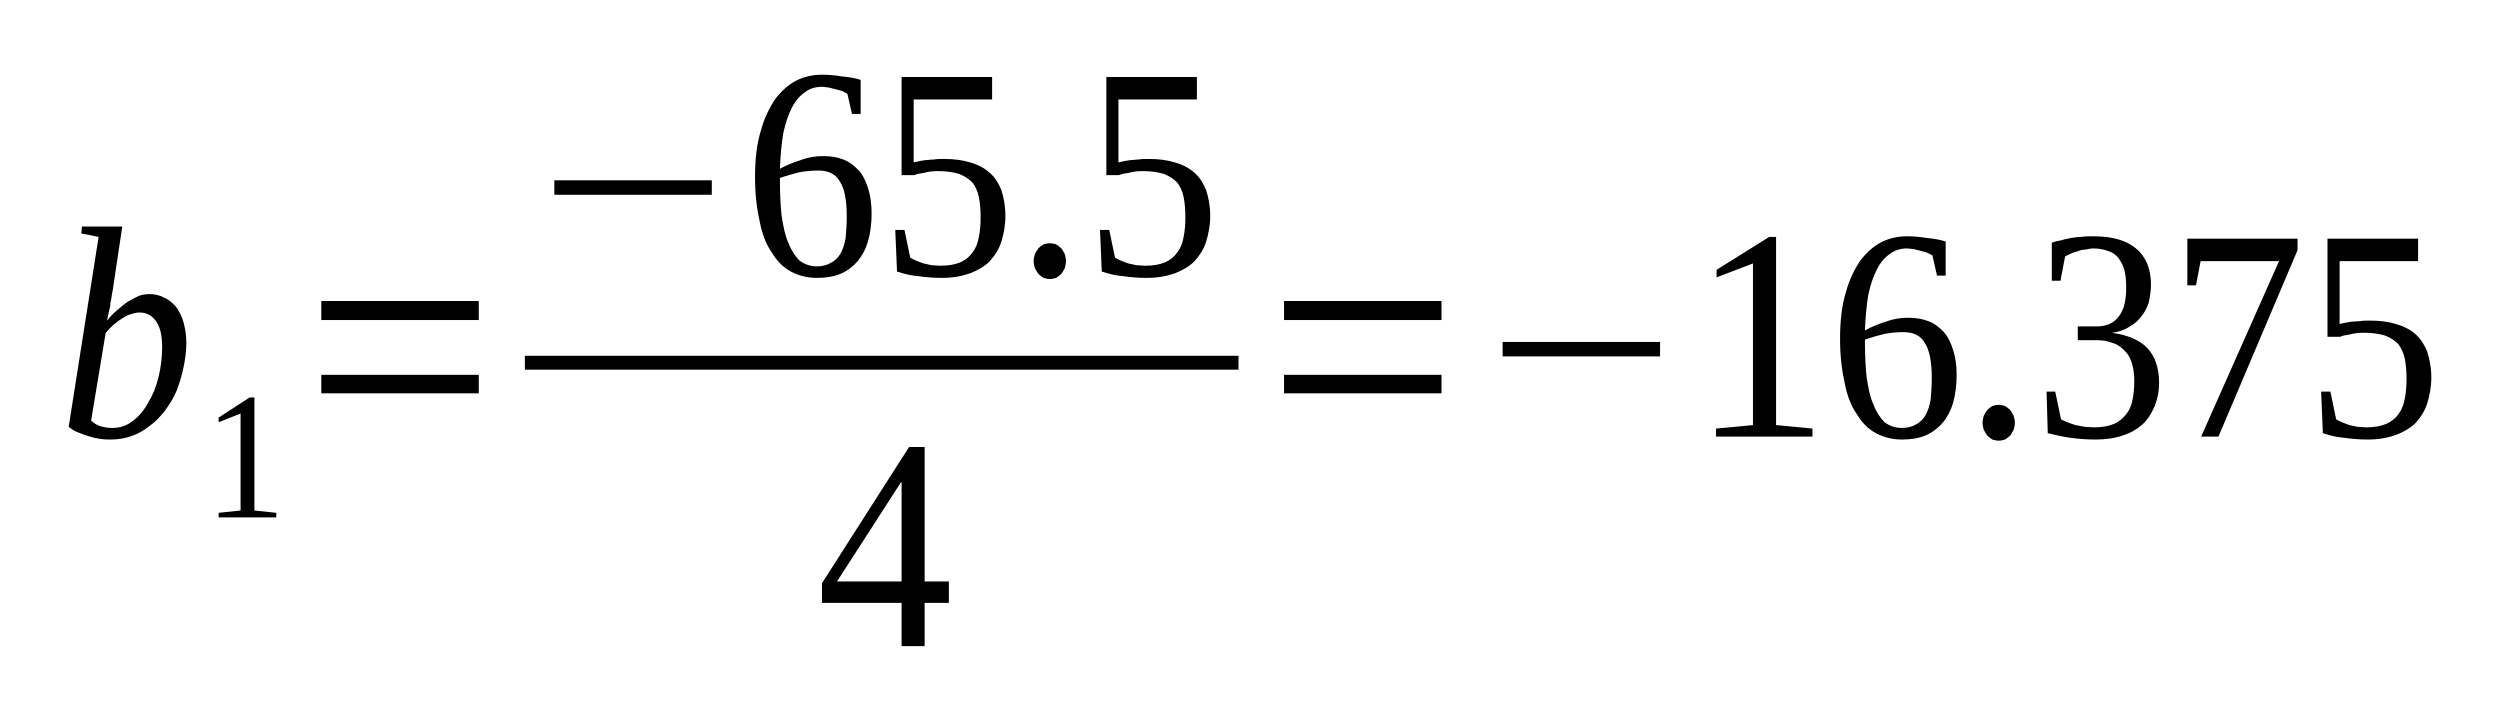 <?xml version='1.0' encoding='UTF-8'?>
<!-- This file was generated by dvisvgm 1.15.1 -->
<svg height='35pt' version='1.1' viewBox='0 -35 123 35' width='123pt' xmlns='http://www.w3.org/2000/svg' xmlns:xlink='http://www.w3.org/1999/xlink'>
<defs>
<clipPath id='clip1'>
<path clip-rule='evenodd' d='M0 -34.988H122.969V-0.027H0V-34.988'/>
</clipPath>
</defs>
<g id='page1'>
<g>
<path clip-path='url(#clip1)' d='M4.852 -23.344L4 -23.516L4.031 -23.855H6.016L5.535 -20.648C5.504 -20.562 5.504 -20.449 5.477 -20.305C5.449 -20.191 5.422 -20.051 5.422 -19.938C5.391 -19.793 5.363 -19.68 5.336 -19.566C5.309 -19.426 5.277 -19.34 5.277 -19.227C5.422 -19.426 5.59 -19.598 5.762 -19.738C5.961 -19.91 6.129 -20.051 6.301 -20.164C6.5 -20.277 6.668 -20.363 6.84 -20.449C7.012 -20.504 7.207 -20.531 7.352 -20.531C7.605 -20.531 7.859 -20.477 8.059 -20.363C8.285 -20.277 8.484 -20.105 8.656 -19.91C8.797 -19.711 8.941 -19.453 9.023 -19.172C9.109 -18.859 9.168 -18.516 9.168 -18.121C9.168 -17.691 9.109 -17.297 9.023 -16.898C8.941 -16.5 8.828 -16.133 8.684 -15.762C8.543 -15.422 8.344 -15.109 8.117 -14.797C7.891 -14.512 7.664 -14.258 7.379 -14.059C7.094 -13.832 6.813 -13.66 6.469 -13.547C6.16 -13.434 5.816 -13.375 5.449 -13.375C5.309 -13.375 5.137 -13.375 4.938 -13.406C4.77 -13.434 4.598 -13.461 4.426 -13.52C4.23 -13.574 4.059 -13.633 3.859 -13.719C3.688 -13.773 3.52 -13.887 3.379 -14L4.852 -23.344ZM4.484 -14.312C4.625 -14.172 4.77 -14.086 4.938 -14.031C5.137 -13.973 5.336 -13.945 5.535 -13.945C5.902 -13.945 6.242 -14.059 6.527 -14.285C6.84 -14.512 7.094 -14.824 7.293 -15.195C7.52 -15.562 7.691 -15.988 7.805 -16.473C7.918 -16.926 7.977 -17.438 7.977 -17.922C7.977 -18.461 7.891 -18.887 7.691 -19.172C7.492 -19.48 7.207 -19.625 6.867 -19.625C6.727 -19.625 6.586 -19.598 6.441 -19.539C6.301 -19.512 6.16 -19.426 6.016 -19.34C5.875 -19.254 5.734 -19.141 5.59 -19.027C5.449 -18.887 5.309 -18.773 5.195 -18.602L4.484 -14.312Z' fill-rule='evenodd'/>
<path clip-path='url(#clip1)' d='M12.516 -9.883L13.594 -9.77V-9.543H10.758V-9.77L11.836 -9.883V-14.656L10.758 -14.227V-14.457L12.289 -15.449H12.516V-9.883Z' fill-rule='evenodd'/>
<path clip-path='url(#clip1)' d='M15.809 -15.648V-16.559H23.555V-15.648H15.809ZM15.809 -19.254V-20.191H23.555V-19.254H15.809Z' fill-rule='evenodd'/>
<path clip-path='url(#clip1)' d='M27.273 -25.418V-26.129H35.02V-25.418H27.273Z' fill-rule='evenodd'/>
<path clip-path='url(#clip1)' d='M42.883 -24.508C42.883 -23.996 42.824 -23.543 42.711 -23.145C42.598 -22.75 42.43 -22.438 42.199 -22.152C41.973 -21.895 41.691 -21.668 41.352 -21.527C41.008 -21.387 40.641 -21.328 40.188 -21.328C39.73 -21.328 39.277 -21.441 38.91 -21.641C38.539 -21.84 38.227 -22.152 37.973 -22.578C37.688 -22.977 37.488 -23.516 37.375 -24.113C37.234 -24.738 37.148 -25.445 37.148 -26.27C37.148 -27.18 37.234 -27.918 37.434 -28.57C37.602 -29.195 37.859 -29.707 38.145 -30.133C38.453 -30.531 38.797 -30.844 39.191 -31.043C39.59 -31.238 40.016 -31.324 40.441 -31.324C40.781 -31.324 41.094 -31.297 41.434 -31.238C41.773 -31.211 42.086 -31.156 42.344 -31.07V-29.395H41.918L41.691 -30.387C41.605 -30.445 41.52 -30.473 41.406 -30.531C41.32 -30.559 41.207 -30.586 41.094 -30.613C40.98 -30.645 40.867 -30.672 40.754 -30.699C40.641 -30.699 40.555 -30.73 40.441 -30.73C40.129 -30.73 39.844 -30.645 39.617 -30.473C39.363 -30.305 39.137 -30.047 38.965 -29.707C38.797 -29.395 38.652 -28.969 38.539 -28.457C38.453 -27.945 38.398 -27.379 38.371 -26.695C38.684 -26.867 39.023 -27.008 39.391 -27.121C39.762 -27.266 40.129 -27.32 40.5 -27.32C40.867 -27.32 41.207 -27.266 41.492 -27.152C41.805 -27.035 42.031 -26.84 42.258 -26.609C42.457 -26.383 42.598 -26.098 42.711 -25.73C42.824 -25.391 42.883 -24.965 42.883 -24.508ZM40.188 -21.895C40.441 -21.895 40.695 -21.953 40.867 -22.066C41.066 -22.152 41.234 -22.324 41.352 -22.52C41.465 -22.719 41.547 -22.977 41.605 -23.289C41.633 -23.602 41.66 -23.941 41.66 -24.367C41.66 -25.164 41.547 -25.73 41.32 -26.07C41.121 -26.441 40.754 -26.609 40.27 -26.609C39.961 -26.609 39.648 -26.582 39.336 -26.527C38.992 -26.441 38.684 -26.355 38.371 -26.242C38.371 -25.559 38.398 -24.934 38.453 -24.395C38.539 -23.855 38.625 -23.402 38.797 -23.031C38.938 -22.664 39.137 -22.379 39.336 -22.18C39.562 -22.012 39.844 -21.895 40.188 -21.895Z' fill-rule='evenodd'/>
<path clip-path='url(#clip1)' d='M46.457 -27.18C46.941 -27.18 47.367 -27.121 47.734 -27.008C48.133 -26.895 48.445 -26.723 48.699 -26.496C48.957 -26.27 49.125 -25.984 49.27 -25.645C49.383 -25.277 49.465 -24.879 49.465 -24.367C49.465 -23.914 49.383 -23.488 49.27 -23.117C49.152 -22.75 48.957 -22.438 48.699 -22.152C48.445 -21.895 48.105 -21.699 47.734 -21.555C47.336 -21.414 46.883 -21.328 46.344 -21.328C45.945 -21.328 45.551 -21.355 45.18 -21.414C44.812 -21.441 44.473 -21.527 44.133 -21.641L44.047 -23.688H44.5L44.785 -22.324C44.867 -22.266 44.953 -22.238 45.066 -22.18C45.18 -22.125 45.293 -22.094 45.438 -22.039C45.551 -22.012 45.691 -21.98 45.832 -21.953C45.977 -21.953 46.117 -21.926 46.23 -21.926C46.656 -21.926 46.969 -21.98 47.254 -22.094C47.508 -22.207 47.707 -22.379 47.848 -22.578C48.02 -22.805 48.105 -23.031 48.16 -23.344C48.219 -23.629 48.246 -23.941 48.246 -24.309C48.246 -24.68 48.219 -25.02 48.16 -25.305C48.105 -25.59 47.992 -25.816 47.848 -26.016C47.68 -26.184 47.48 -26.328 47.195 -26.441C46.914 -26.527 46.57 -26.582 46.145 -26.582C45.891 -26.582 45.664 -26.555 45.465 -26.496C45.266 -26.469 45.098 -26.441 44.98 -26.383H44.359V-31.211H48.812V-30.105H44.953V-27.008C45.012 -27.035 45.098 -27.035 45.211 -27.066C45.293 -27.094 45.406 -27.094 45.523 -27.121C45.664 -27.121 45.777 -27.152 45.945 -27.152C46.09 -27.18 46.258 -27.18 46.457 -27.18Z' fill-rule='evenodd'/>
<path clip-path='url(#clip1)' d='M52.445 -22.152C52.445 -22.039 52.418 -21.926 52.391 -21.812C52.332 -21.699 52.277 -21.613 52.219 -21.527C52.133 -21.441 52.051 -21.387 51.965 -21.328C51.879 -21.301 51.766 -21.273 51.652 -21.273C51.539 -21.273 51.426 -21.301 51.34 -21.328C51.254 -21.387 51.168 -21.441 51.086 -21.527C51.027 -21.613 50.969 -21.699 50.914 -21.812C50.887 -21.926 50.855 -22.039 50.855 -22.152C50.855 -22.266 50.887 -22.379 50.914 -22.492C50.969 -22.605 51.027 -22.691 51.086 -22.777C51.168 -22.863 51.254 -22.918 51.34 -22.977C51.426 -23.004 51.539 -23.031 51.652 -23.031C51.766 -23.031 51.879 -23.004 51.965 -22.977C52.051 -22.918 52.133 -22.863 52.219 -22.777C52.277 -22.691 52.332 -22.605 52.391 -22.492C52.418 -22.379 52.445 -22.266 52.445 -22.152Z' fill-rule='evenodd'/>
<path clip-path='url(#clip1)' d='M56.531 -27.18C57.016 -27.18 57.441 -27.121 57.809 -27.008C58.207 -26.895 58.52 -26.723 58.773 -26.496C59.031 -26.27 59.199 -25.984 59.344 -25.645C59.457 -25.277 59.543 -24.879 59.543 -24.367C59.543 -23.914 59.457 -23.488 59.344 -23.117C59.23 -22.75 59.031 -22.438 58.773 -22.152C58.52 -21.895 58.18 -21.699 57.809 -21.555C57.414 -21.414 56.957 -21.328 56.418 -21.328C56.023 -21.328 55.625 -21.355 55.254 -21.414C54.887 -21.441 54.547 -21.527 54.207 -21.641L54.121 -23.688H54.574L54.859 -22.324C54.945 -22.266 55.027 -22.238 55.141 -22.18C55.254 -22.125 55.371 -22.094 55.512 -22.039C55.625 -22.012 55.766 -21.98 55.91 -21.953C56.051 -21.953 56.191 -21.926 56.305 -21.926C56.73 -21.926 57.043 -21.98 57.328 -22.094C57.582 -22.207 57.781 -22.379 57.922 -22.578C58.094 -22.805 58.18 -23.031 58.234 -23.344C58.293 -23.629 58.32 -23.941 58.32 -24.309C58.32 -24.68 58.293 -25.02 58.234 -25.305C58.18 -25.59 58.066 -25.816 57.922 -26.016C57.754 -26.184 57.555 -26.328 57.27 -26.441C56.988 -26.527 56.645 -26.582 56.223 -26.582C55.965 -26.582 55.738 -26.555 55.539 -26.496C55.34 -26.469 55.172 -26.441 55.059 -26.383H54.434V-31.211H58.887V-30.105H55.027V-27.008C55.086 -27.035 55.172 -27.035 55.285 -27.066C55.371 -27.094 55.484 -27.094 55.598 -27.121C55.738 -27.121 55.852 -27.152 56.023 -27.152C56.164 -27.18 56.336 -27.18 56.531 -27.18Z' fill-rule='evenodd'/>
<path clip-path='url(#clip1)' d='M25.824 -17.496H60.934V-16.812H25.824V-17.496Z' fill-rule='evenodd'/>
<path clip-path='url(#clip1)' d='M45.492 -5.34V-3.211H44.359V-5.34H40.441V-6.305L44.727 -13.008H45.492V-6.391H46.684V-5.34H45.492ZM44.359 -11.273H44.328L41.18 -6.391H44.359V-11.273Z' fill-rule='evenodd'/>
<path clip-path='url(#clip1)' d='M63.176 -15.648V-16.559H70.922V-15.648H63.176ZM63.176 -19.254V-20.191H70.922V-19.254H63.176Z' fill-rule='evenodd'/>
<path clip-path='url(#clip1)' d='M73.93 -17.465V-18.176H81.676V-17.465H73.93Z' fill-rule='evenodd'/>
<path clip-path='url(#clip1)' d='M87.383 -14.086L89.172 -13.914V-13.52H84.43V-13.914L86.246 -14.086V-22.039L84.457 -21.355V-21.727L87.043 -23.344H87.383V-14.086Z' fill-rule='evenodd'/>
<path clip-path='url(#clip1)' d='M96.266 -16.559C96.266 -16.047 96.207 -15.59 96.094 -15.195C95.981 -14.797 95.812 -14.484 95.582 -14.199C95.356 -13.945 95.074 -13.719 94.734 -13.574C94.391 -13.434 94.023 -13.375 93.57 -13.375C93.113 -13.375 92.66 -13.488 92.293 -13.688C91.922 -13.887 91.609 -14.199 91.356 -14.625C91.07 -15.023 90.871 -15.562 90.758 -16.16C90.617 -16.785 90.531 -17.496 90.531 -18.316C90.531 -19.227 90.617 -19.965 90.816 -20.617C90.984 -21.242 91.242 -21.754 91.527 -22.18C91.836 -22.578 92.18 -22.891 92.574 -23.09C92.973 -23.289 93.398 -23.375 93.824 -23.375C94.164 -23.375 94.477 -23.344 94.816 -23.289C95.156 -23.258 95.469 -23.203 95.727 -23.117V-21.441H95.301L95.074 -22.438C94.988 -22.492 94.902 -22.52 94.789 -22.578C94.703 -22.605 94.59 -22.637 94.477 -22.664C94.363 -22.691 94.25 -22.719 94.137 -22.75C94.023 -22.75 93.938 -22.777 93.824 -22.777C93.512 -22.777 93.227 -22.691 93 -22.52C92.746 -22.352 92.519 -22.094 92.348 -21.754C92.18 -21.441 92.035 -21.016 91.922 -20.504C91.836 -19.992 91.781 -19.426 91.754 -18.742C92.066 -18.914 92.406 -19.055 92.773 -19.172C93.144 -19.312 93.512 -19.367 93.883 -19.367C94.25 -19.367 94.59 -19.312 94.875 -19.199C95.188 -19.086 95.414 -18.887 95.641 -18.66C95.84 -18.43 95.981 -18.148 96.094 -17.777C96.207 -17.438 96.266 -17.012 96.266 -16.559ZM93.57 -13.945C93.824 -13.945 94.078 -14 94.25 -14.113C94.449 -14.199 94.617 -14.371 94.734 -14.57C94.848 -14.77 94.93 -15.023 94.988 -15.336C95.016 -15.648 95.043 -15.988 95.043 -16.414C95.043 -17.211 94.93 -17.777 94.703 -18.121C94.504 -18.488 94.137 -18.66 93.652 -18.66C93.344 -18.66 93.031 -18.629 92.719 -18.574C92.375 -18.488 92.066 -18.402 91.754 -18.289C91.754 -17.609 91.781 -16.984 91.836 -16.445C91.922 -15.902 92.008 -15.449 92.18 -15.082C92.32 -14.711 92.519 -14.426 92.719 -14.227C92.945 -14.059 93.227 -13.945 93.57 -13.945Z' fill-rule='evenodd'/>
<path clip-path='url(#clip1)' d='M99.133 -14.199C99.133 -14.086 99.102 -13.973 99.074 -13.859C99.019 -13.746 98.961 -13.66 98.906 -13.574C98.82 -13.488 98.734 -13.434 98.648 -13.375C98.562 -13.348 98.449 -13.32 98.336 -13.32C98.223 -13.32 98.109 -13.348 98.023 -13.375C97.938 -13.434 97.856 -13.488 97.769 -13.574C97.711 -13.66 97.656 -13.746 97.598 -13.859C97.57 -13.973 97.543 -14.086 97.543 -14.199C97.543 -14.312 97.57 -14.426 97.598 -14.539C97.656 -14.656 97.711 -14.738 97.769 -14.824C97.856 -14.91 97.938 -14.969 98.023 -15.023C98.109 -15.051 98.223 -15.082 98.336 -15.082C98.449 -15.082 98.562 -15.051 98.648 -15.023C98.734 -14.969 98.82 -14.91 98.906 -14.824C98.961 -14.738 99.019 -14.656 99.074 -14.539C99.102 -14.426 99.133 -14.312 99.133 -14.199Z' fill-rule='evenodd'/>
<path clip-path='url(#clip1)' d='M106.227 -16.16C106.227 -15.734 106.141 -15.336 106 -14.996C105.855 -14.656 105.66 -14.344 105.402 -14.113C105.148 -13.887 104.809 -13.688 104.437 -13.574C104.043 -13.434 103.586 -13.375 103.105 -13.375C102.68 -13.375 102.254 -13.406 101.855 -13.461C101.457 -13.52 101.09 -13.605 100.75 -13.688L100.691 -15.734H101.117L101.402 -14.371C101.488 -14.312 101.602 -14.285 101.715 -14.227C101.828 -14.172 101.969 -14.145 102.109 -14.086C102.281 -14.059 102.422 -14.031 102.566 -14C102.734 -14 102.879 -13.973 102.992 -13.973C103.418 -13.973 103.73 -14.031 104.012 -14.145C104.27 -14.258 104.465 -14.426 104.609 -14.625C104.777 -14.824 104.863 -15.051 104.922 -15.336C104.977 -15.621 105.008 -15.934 105.008 -16.273C105.008 -16.641 104.949 -16.953 104.863 -17.211C104.777 -17.465 104.637 -17.664 104.465 -17.809C104.297 -17.977 104.098 -18.09 103.871 -18.148C103.645 -18.234 103.418 -18.262 103.16 -18.262H102.227V-18.941H103.16C103.645 -18.941 104.012 -19.113 104.238 -19.426C104.496 -19.738 104.609 -20.223 104.609 -20.844C104.609 -21.188 104.582 -21.469 104.523 -21.699C104.465 -21.926 104.352 -22.125 104.238 -22.293C104.125 -22.438 103.957 -22.578 103.758 -22.637C103.531 -22.719 103.305 -22.777 102.992 -22.777C102.879 -22.777 102.734 -22.75 102.594 -22.719C102.48 -22.719 102.34 -22.691 102.227 -22.637C102.109 -22.605 101.996 -22.578 101.883 -22.52C101.77 -22.465 101.684 -22.438 101.602 -22.379L101.375 -21.188H100.949V-23.062C101.09 -23.117 101.262 -23.145 101.402 -23.176C101.57 -23.23 101.715 -23.258 101.883 -23.289C102.055 -23.316 102.227 -23.344 102.395 -23.344C102.594 -23.375 102.793 -23.375 102.992 -23.375C103.926 -23.375 104.609 -23.176 105.09 -22.777C105.574 -22.379 105.828 -21.781 105.828 -20.988C105.828 -20.676 105.773 -20.391 105.715 -20.105C105.629 -19.852 105.516 -19.625 105.348 -19.426C105.203 -19.227 105.008 -19.055 104.75 -18.914C104.523 -18.773 104.238 -18.66 103.898 -18.629C104.695 -18.516 105.289 -18.262 105.66 -17.863C106.027 -17.465 106.227 -16.898 106.227 -16.16Z' fill-rule='evenodd'/>
<path clip-path='url(#clip1)' d='M108.043 -20.961H107.617V-23.258H113.039V-22.691L109.148 -13.52H108.297L112.129 -22.152H108.27L108.043 -20.961Z' fill-rule='evenodd'/>
<path clip-path='url(#clip1)' d='M116.613 -19.227C117.098 -19.227 117.524 -19.172 117.891 -19.055C118.289 -18.941 118.601 -18.773 118.855 -18.547C119.109 -18.316 119.281 -18.035 119.422 -17.691C119.535 -17.324 119.621 -16.926 119.621 -16.414C119.621 -15.961 119.535 -15.535 119.422 -15.164C119.309 -14.797 119.109 -14.484 118.855 -14.199C118.601 -13.945 118.258 -13.746 117.891 -13.605C117.492 -13.461 117.039 -13.375 116.5 -13.375C116.101 -13.375 115.707 -13.406 115.336 -13.461C114.969 -13.488 114.625 -13.574 114.285 -13.688L114.199 -15.734H114.656L114.938 -14.371C115.024 -14.312 115.109 -14.285 115.223 -14.227C115.336 -14.172 115.449 -14.145 115.59 -14.086C115.707 -14.059 115.848 -14.031 115.988 -14C116.133 -14 116.273 -13.973 116.387 -13.973C116.812 -13.973 117.125 -14.031 117.406 -14.145C117.664 -14.258 117.863 -14.426 118.004 -14.625C118.176 -14.852 118.258 -15.082 118.317 -15.395C118.371 -15.676 118.402 -15.988 118.402 -16.359C118.402 -16.727 118.371 -17.07 118.317 -17.352C118.258 -17.637 118.145 -17.863 118.004 -18.062C117.832 -18.234 117.637 -18.375 117.352 -18.488C117.066 -18.574 116.727 -18.629 116.301 -18.629C116.047 -18.629 115.82 -18.602 115.621 -18.547C115.422 -18.516 115.25 -18.488 115.137 -18.43H114.512V-23.258H118.969V-22.152H115.109V-19.055C115.168 -19.086 115.25 -19.086 115.363 -19.113C115.449 -19.141 115.563 -19.141 115.676 -19.172C115.82 -19.172 115.934 -19.199 116.101 -19.199C116.246 -19.227 116.414 -19.227 116.613 -19.227Z' fill-rule='evenodd'/>
</g>
</g>
</svg>
